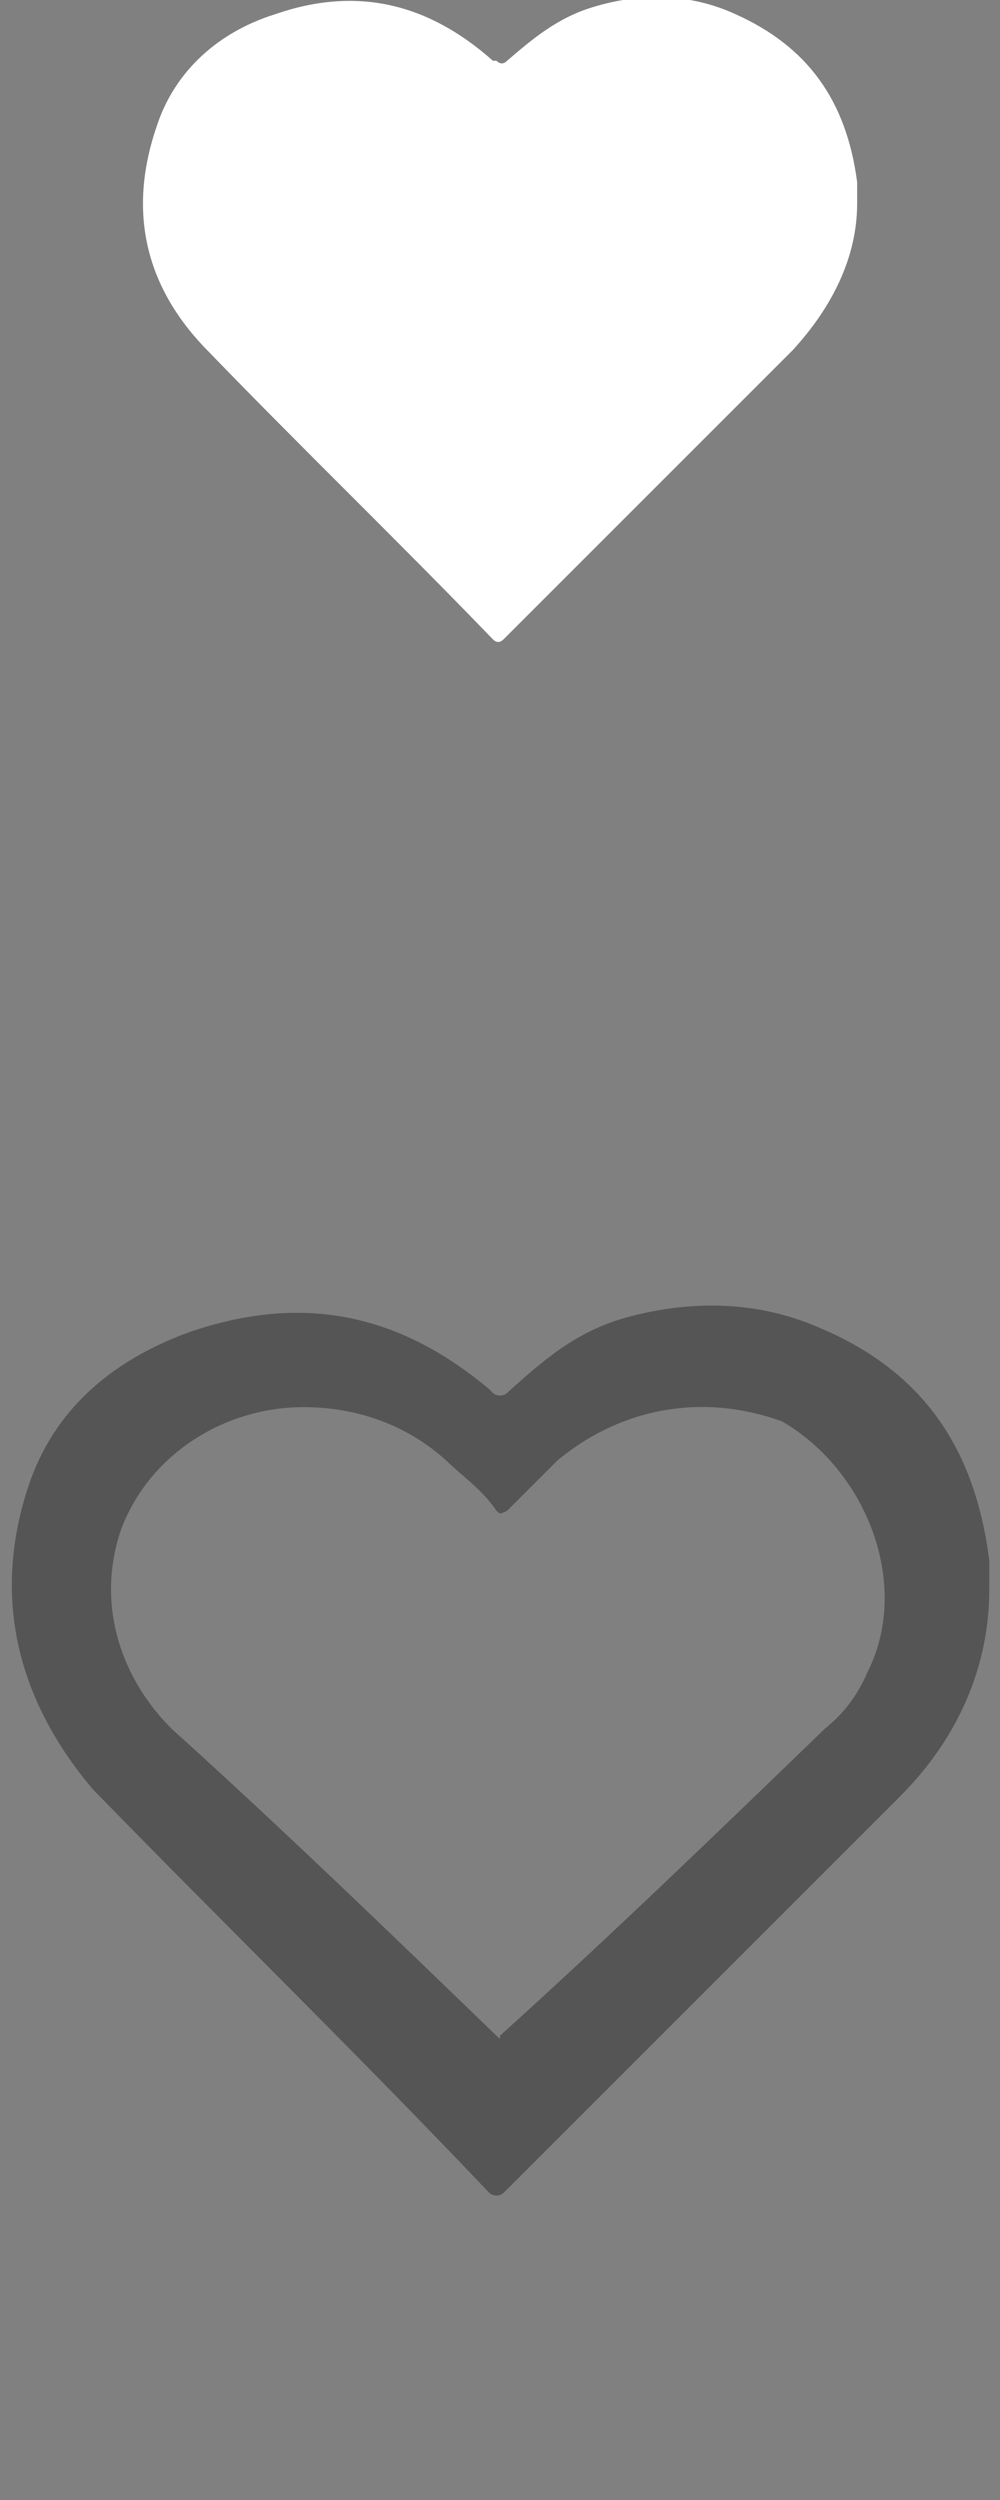 <?xml version="1.0" encoding="utf-8"?>
<!-- Generator: Adobe Illustrator 26.0.1, SVG Export Plug-In . SVG Version: 6.00 Build 0)  -->
<svg version="1.1" id="Layer_1" xmlns="http://www.w3.org/2000/svg" xmlns:xlink="http://www.w3.org/1999/xlink" x="0px" y="0px"
	 width="28px" height="70px" viewBox="0 0 28 70" style="enable-background:new 0 0 28 70;" xml:space="preserve">
<rect x="0" y="0" width="28" height="70" fill="#808080" stroke="none"/>
<style type="text/css">
	.st0{fill:#FFFFFF;}
	.st1{fill:#555555;}
</style>
<path class="st0" d="M20.6,0.4c-1.3-0.6-2.7-0.6-4-0.2c-1,0.3-1.7,0.9-2.4,1.5c-0.1,0.1-0.2,0.1-0.3,0h-0.1C12,0.1,10-0.4,7.7,0.4
	C6.1,0.9,4.9,2,4.4,3.5C3.6,5.8,4,7.9,5.7,9.7c2.7,2.8,5.4,5.4,8.1,8.2c0.1,0.1,0.2,0.1,0.3,0c2.7-2.7,5.4-5.4,8.1-8.1
	C23.3,8.6,24,7.2,24,5.7c0-0.2,0-0.4,0-0.6C23.7,2.8,22.6,1.3,20.6,0.4z"/>
<path class="st0" d="M21.9,7.5c-0.2,0.6-0.5,1-0.9,1.3c-2.3,2.3-4.7,4.6-7,6.9c0,0.1,0,0.1-0.1,0c-2.3-2.3-4.7-4.6-7-6.9
	C5.8,7.6,5.4,6,5.9,4.3S8,1.6,9.8,1.6C11,1.6,12,2,12.9,2.8c0.3,0.3,0.7,0.7,1.1,1.1c0.1,0.1,0.1,0.1,0.2,0c0.3-0.3,0.7-0.7,1.1-1.1
	c1.4-1.2,3.2-1.5,4.9-0.9C21.9,3.1,22.9,5.6,21.9,7.5z"/>
<path class="st1" d="M23,37.2c-1.8-0.8-3.7-0.8-5.5-0.3c-1.4,0.4-2.3,1.2-3.3,2.1c-0.1,0.1-0.3,0.1-0.4,0l-0.1-0.1
	c-2.5-2.1-5.2-2.7-8.4-1.6c-2.2,0.8-3.8,2.2-4.5,4.3c-1,3-0.4,5.9,1.8,8.5c3.7,3.8,7.4,7.4,11.1,11.3c0.1,0.1,0.3,0.1,0.4,0
	c3.7-3.7,7.4-7.4,11.1-11.1c1.6-1.6,2.5-3.6,2.5-5.8c0-0.3,0-0.5,0-0.8C27.3,40.5,25.8,38.4,23,37.2z M24.3,46.8
	c-0.3,0.7-0.7,1.2-1.2,1.6c-3,2.9-6,5.8-9.1,8.6c0,0.1,0,0.1-0.1,0c-3-2.9-6-5.8-9.1-8.6c-1.5-1.5-2.1-3.6-1.4-5.6
	c0.8-2.1,2.9-3.4,5.1-3.4c1.5,0,2.9,0.5,4,1.5c0.4,0.4,1,0.8,1.4,1.4c0.1,0.1,0.1,0.1,0.3,0c0.4-0.4,1-1,1.4-1.4
	c1.8-1.5,4.1-1.9,6.3-1.1C24.3,41.2,25.5,44.4,24.3,46.8z"/>
</svg>
